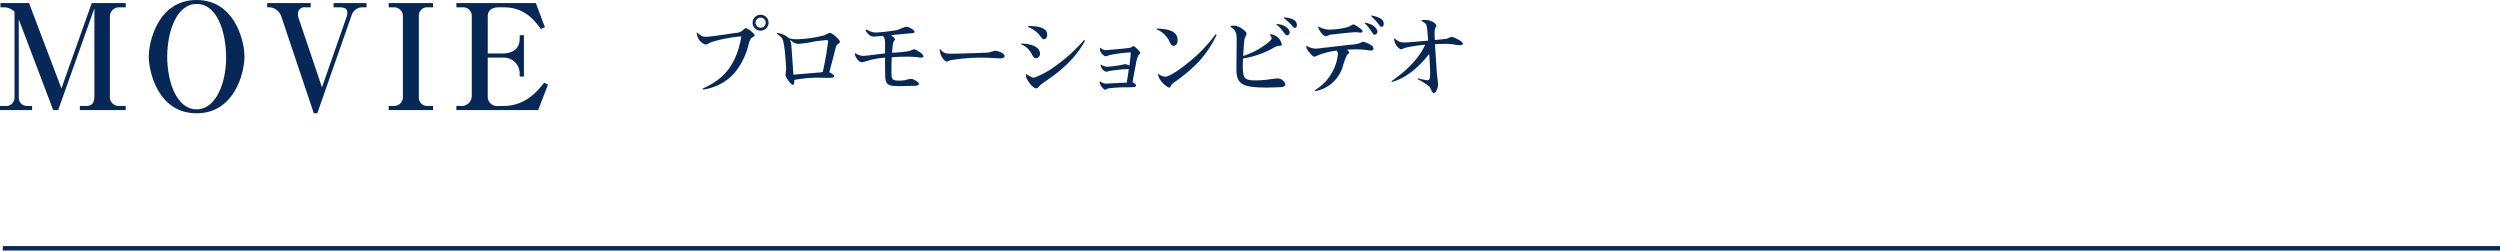 <svg xmlns="http://www.w3.org/2000/svg" xmlns:xlink="http://www.w3.org/1999/xlink" width="499.43" height="50.043" viewBox="0 0 499.43 50.043">
  <defs>
    <clipPath id="clip-path">
      <rect id="長方形_312" data-name="長方形 312" width="499.43" height="50.043" fill="none"/>
    </clipPath>
  </defs>
  <g id="ttl_movie" transform="translate(0 0)">
    <g id="グループ_369" data-name="グループ 369" transform="translate(0 0)" clip-path="url(#clip-path)">
      <path id="パス_1528" data-name="パス 1528" d="M3.747,19.611a1.647,1.647,0,0,0,1.7,1.727h.966v.82H0v-.82H1.024A1.673,1.673,0,0,0,2.9,19.611V2.512A2.973,2.973,0,0,0,.731,1.634H.088V.785H5.8l6.47,17.04L18.327.785H25.12v.849H23.831a1.823,1.823,0,0,0-1.874,1.9v15.78a1.779,1.779,0,0,0,1.874,2.021H25.12v.82H15.956v-.82h1.259c1.23,0,1.64-.673,1.64-2.021V1.839L11.623,22.158h-1L3.747,4.035Z" transform="translate(0 -0.171)" fill="#072856"/>
      <path id="パス_1529" data-name="パス 1529" d="M47.519,0c7.437,0,9.544,7.905,9.544,11.3s-2.078,11.331-9.544,11.331c-7.73,0-9.574-8.315-9.574-11.331C37.945,8.373,39.76,0,47.519,0m0,21.841c3.982,0,5.885-5.563,5.885-10.276C53.4,6.383,51.617.791,47.519.791c-3.924,0-5.856,5.27-5.885,10.51,0,5.007,1.844,10.54,5.885,10.54" transform="translate(-8.228 0)" fill="#072856"/>
      <path id="パス_1530" data-name="パス 1530" d="M75.794,1.634A1.292,1.292,0,0,0,74.3,3.011a2.428,2.428,0,0,0,.088.644L79.1,17.62,84.08,3.361a1.741,1.741,0,0,0,.088-.584c0-.586-.175-1.143-1.581-1.143H81.416V.785H88v.849h-.937a2.268,2.268,0,0,0-2.021,1.522L78.166,22.8h-.7L71.022,3.6a2.716,2.716,0,0,0-2.255-1.963h-.615V.785h8.7v.849Z" transform="translate(-14.779 -0.171)" fill="#072856"/>
      <path id="パス_1531" data-name="パス 1531" d="M99.145.785h8.872v.849h-1a1.672,1.672,0,0,0-1.844,1.815V19.494a1.679,1.679,0,0,0,1.844,1.844h1v.82H99.145v-.82h1a1.765,1.765,0,0,0,1.844-1.844V3.449a1.76,1.76,0,0,0-1.844-1.815h-1Z" transform="translate(-21.5 -0.171)" fill="#072856"/>
      <path id="パス_1532" data-name="パス 1532" d="M122.682,10.857h2.957c1.317,0,3.425-.468,3.425-2.956V7.2h.85v8.257h-.85v-.645a3.189,3.189,0,0,0-3.425-3.133h-2.957v7.73a1.851,1.851,0,0,0,2.107,1.932h1.025c4.48,0,6.88-3.075,8.139-4.657l.761.41-1.962,5.066H116.417v-.82h.849a2.031,2.031,0,0,0,2.225-1.932V3.45a1.7,1.7,0,0,0-1.669-1.815h-1.4V.786h15.868l1.815,4.83-.82.352c-1.2-1.64-3.162-4.333-7.378-4.333h-1.054c-1.054,0-2.166.41-2.166,1.815Z" transform="translate(-25.245 -0.171)" fill="#072856"/>
      <path id="パス_1533" data-name="パス 1533" d="M178.9,18.523c3.443-1.581,6.605-3.83,7.747-10.435a27.489,27.489,0,0,0-6.044,1.16,7.248,7.248,0,0,1-1.071.492,2.574,2.574,0,0,1-1.792-2.478c.861.739,1.054.9,1.9.9.93,0,5.042-.667,5.885-.772a2.307,2.307,0,0,0,1.335-.457c.474-.456.527-.491.72-.491a4.045,4.045,0,0,1,1.757,1.4c0,.159-.668.544-.774.65a4.357,4.357,0,0,0-.491,1.283,14.089,14.089,0,0,1-2.846,5.673,10.232,10.232,0,0,1-6.307,3.267ZM192.078,5.349A1.59,1.59,0,1,1,190.5,3.767a1.6,1.6,0,0,1,1.582,1.582m-2.6,0a1.01,1.01,0,1,0,2.021,0,1.01,1.01,0,0,0-2.021,0" transform="translate(-38.543 -0.817)" fill="#072856"/>
      <path id="パス_1534" data-name="パス 1534" d="M209.65,17.039c0,.334-.931.334-1.177.334-.352,0-1.88-.053-2.2-.053a26.953,26.953,0,0,0-4.62.457c0,.685,0,.984-.3.984-.387,0-1.458-1.545-1.458-1.967,0-.193.123-1,.123-1.16,0-.333-.229-4.954-.72-5.99a2.165,2.165,0,0,0-.826-.861c-.14-.087-.3-.193-.3-.246,0-.035.017-.122.175-.122a3.986,3.986,0,0,1,2.213,1.018,4.654,4.654,0,0,0,1.669.211,23.69,23.69,0,0,0,5.393-.774,9.334,9.334,0,0,1,1.142-.526c.37,0,2,1.371,2,1.809,0,.176-.052.228-.457.51-.28.193-.316.368-.65,1.756-.158.615-.878,3.285-1,3.83.264.14.984.525.984.79m-1.634-4.2c.052-.316.4-2.653.4-2.741,0-.28-.211-.28-.316-.28-.158,0-2.161.228-2.336.263a23.035,23.035,0,0,1-3.285.49,1.92,1.92,0,0,1-1.177-.439,2.966,2.966,0,0,0-.545-.35,2.674,2.674,0,0,1,.316,1.071c.017.141.351,4.954.421,5.885.808-.088,4.409-.386,5.147-.439a1.826,1.826,0,0,0,.72-.157c.421-1.916.509-2.547.65-3.3" transform="translate(-42.975 -1.81)" fill="#072856"/>
      <path id="パス_1535" data-name="パス 1535" d="M224.107,10.226c0-.966-.123-1.247-.457-1.582-.035,0-1.757.16-1.775.16-1.036,0-1.686-1.248-1.686-1.319,0-.052.018-.087.088-.087s.123,0,.632.228a2.9,2.9,0,0,0,1.406.352,38.914,38.914,0,0,0,4.286-.509,14.16,14.16,0,0,1,1.7-.651c.562,0,1.686.632,1.686,1.019,0,.247-.14.263-1.44.352-.457.035-2.758.263-3.267.316.4.265.808.615.808.844,0,.106-.352.544-.37.666-.052.176-.211,1.775-.228,2a28.478,28.478,0,0,0,3.478-.334,8.552,8.552,0,0,1,.931-.368c.246,0,1.862.843,1.862,1.422,0,.211-.281.263-.422.263a3.106,3.106,0,0,1-.386-.052,20.334,20.334,0,0,0-2.671-.141c-1.018,0-1.914.053-2.828.106-.07.861-.07,1.826-.07,2.741,0,1.634.035,1.931,1.564,1.931a8.1,8.1,0,0,0,.948-.053c.193-.035,1.124-.3,1.352-.3.58,0,1.616.669,1.616.984,0,.265-.334.387-.756.4s-2.775.07-3.18.07c-2.09,0-2.582-.28-2.757-1.475-.07-.457-.07-3.567-.07-4.217a18.28,18.28,0,0,0-2.969.475,15.7,15.7,0,0,1-1.616.456c-.773,0-1.423-1.23-1.423-1.615a1.165,1.165,0,0,1,.035-.247,2.876,2.876,0,0,0,1.546.58c.649,0,3.724-.422,4.426-.493Z" transform="translate(-47.295 -1.479)" fill="#072856"/>
      <path id="パス_1536" data-name="パス 1536" d="M239.766,12.516c.65.737.931.931,2.354.931.439,0,6.6-.159,7.361-.246.228-.035,1.158-.352,1.352-.352.3,0,1.827.439,1.827,1.053,0,.439-.615.475-.9.475-.124,0-1.178-.052-1.388-.07-.879-.052-1.581-.07-2.126-.07a35.856,35.856,0,0,0-6.465.528,5.226,5.226,0,0,1-.666.263c-.37,0-1.3-.948-1.441-2.425Z" transform="translate(-51.974 -2.714)" fill="#072856"/>
      <path id="パス_1537" data-name="パス 1537" d="M260.484,10.137c3.391.106,3.759,1.476,3.759,2a.888.888,0,0,1-.807.948c-.37,0-.562-.263-.808-.772a4.2,4.2,0,0,0-2.178-2.039Zm12.754-.561c-2.354,4.356-6.113,6.886-8.2,8.308a6.3,6.3,0,0,0-1.037.861c-.263.3-.316.352-.457.352-.369,0-.9-.37-1.457-1.143-.685-.966-.668-1.212-.651-1.756.808.509,1.23.772,1.6.772a16.744,16.744,0,0,0,4.11-2.213,32.3,32.3,0,0,0,5.9-5.323ZM261.855,6.661c.914-.018,3.83-.053,3.83,1.721,0,.545-.352.913-.616.913s-.351-.1-1.159-1.106a6,6,0,0,0-2.09-1.371Z" transform="translate(-56.479 -1.444)" fill="#072856"/>
      <path id="パス_1538" data-name="パス 1538" d="M285.164,16.39c-.474.053-2.547.281-2.845.37a3.132,3.132,0,0,1-.51.139,1.719,1.719,0,0,1-1.125-1.493,2.955,2.955,0,0,0,1.406.475,24.325,24.325,0,0,0,2.634-.334,4.886,4.886,0,0,0,.7-.157.476.476,0,0,1,.158-.035,3.361,3.361,0,0,1,.861.3,24.926,24.926,0,0,0,.281-2.477c0-.159-.07-.159-.141-.159a30.562,30.562,0,0,0-3.935.493c-.157.035-.807.282-.948.282-.4,0-1.142-.861-1.142-1.371a.664.664,0,0,1,.122-.369,1.318,1.318,0,0,0,1.107.509c.176,0,4.532-.368,4.884-.493.106-.034.475-.315.579-.315.281,0,1.371,1.125,1.371,1.317,0,.14-.035.175-.352.509a6.918,6.918,0,0,0-.527,1.826c-.3,1.563-.544,2.9-.649,3.584.351.141.7.493.7.65,0,.317-.562.334-1.775.352a28.255,28.255,0,0,0-3.776.211c-.106.017-.51.28-.615.28-.3,0-1.107-.948-1.107-1.458a.6.6,0,0,1,.07-.263,1.782,1.782,0,0,0,1.248.491c.052,0,3.372-.193,4.022-.193h.07c.088-.6.334-2.072.4-2.722-.175.016-1,.052-1.177.052" transform="translate(-60.833 -2.549)" fill="#072856"/>
      <path id="パス_1539" data-name="パス 1539" d="M295.048,7.267c1.774.106,4.18.245,4.18,2.354,0,.913-.527,1.106-.773,1.106-.457,0-.562-.228-1.071-1.247a4.832,4.832,0,0,0-2.389-2.056Zm11.98,1.282c-2.09,4.3-4.567,6.71-8.608,9.574a1.416,1.416,0,0,0-.509.561c-.141.317-.176.388-.352.388-.421,0-2.319-1.529-2.23-2.81a2.19,2.19,0,0,0,1.4.631c.948,0,3.18-1.65,4.48-2.687a30.436,30.436,0,0,0,5.621-5.8Z" transform="translate(-63.97 -1.576)" fill="#072856"/>
      <path id="パス_1540" data-name="パス 1540" d="M320.172,10.333c.738-.474,1.932-1.282,1.932-1.721,0-.211-.1-.352-.369-.738a.662.662,0,0,1,.3-.07,2.513,2.513,0,0,1,1.493.807,2.846,2.846,0,0,1,.615,1.265c0,.087-.017.193-.3.211a2.677,2.677,0,0,0-1.23.35,18.091,18.091,0,0,1-6.219,2.2c-.035.525-.052,1.246-.052,1.58,0,2.354.387,2.793,2.407,2.793a20.933,20.933,0,0,0,2.442-.139c.281-.035,1.7-.247,2.038-.247a1.6,1.6,0,0,1,1.616,1.176c0,.124-.07.4-.58.528-.334.07-2.582.122-3,.122-5.094,0-6.2-.65-6.2-3.812,0-.791.052-4.619.052-5.48,0-1.143-.017-2.021-.913-2.617-.281-.194-.316-.211-.316-.281,0-.176.492-.193.65-.193,1.019,0,2.565,1.106,2.565,1.634,0,.14-.369.807-.4.984-.106.439-.264,2.915-.281,3.443a14.231,14.231,0,0,0,3.759-1.793m2.916-4.6c2.091.194,2.618,1.3,2.618,1.669a.6.6,0,0,1-.51.615c-.228,0-.3-.087-.9-.878a6.878,6.878,0,0,0-1.265-1.3ZM324.581,4.4c1.054.141,2.565.35,2.565,1.563,0,.544-.316.562-.369.562-.229,0-.3-.087-.9-.772-.246-.282-.9-.826-1.335-1.212Z" transform="translate(-68.066 -0.954)" fill="#072856"/>
      <path id="パス_1541" data-name="パス 1541" d="M334.94,18.861a9.238,9.238,0,0,0,3.32-3.354,9.144,9.144,0,0,0,1.283-3.9.859.859,0,0,0-.3-.631,16,16,0,0,0-3.32.772,8.89,8.89,0,0,1-1.037.439c-.4,0-.966-.738-1.107-.913-.58-.738-.58-.967-.562-1.3a3.854,3.854,0,0,0,1.933.6c.246,0,5.744-.668,6.833-.774a9.565,9.565,0,0,0,1.757-.263,5.574,5.574,0,0,1,.826-.352c.07,0,2.072.562,2.072,1.389,0,.228-.263.385-.527.385-.157,0-.861-.106-1-.122a16.663,16.663,0,0,0-1.88-.124c-.3,0-1.564.053-1.915.07.351.265.439.422.439.58s-.053.194-.4.457a15.382,15.382,0,0,0-.843,2.284,6.993,6.993,0,0,1-5.516,4.954Zm2.775-12.086a14.625,14.625,0,0,0,4.005-.58,5.473,5.473,0,0,1,.9-.474c.246,0,1.844,1.035,1.844,1.352,0,.106-.07.3-.4.3-.158,0-.843-.087-.966-.087-.79,0-5.006.493-5.147.509a6.466,6.466,0,0,1-.738.3c-.579,0-1.071-.737-1.177-.9-.421-.685-.421-.755-.4-1.072a4.132,4.132,0,0,0,2.09.65m7.2-1.387c2,.315,2.494,1.4,2.494,1.809a.594.594,0,0,1-.526.6c-.229,0-.3-.087-.861-.931a7.063,7.063,0,0,0-1.159-1.369Zm1.3-1.441c1.036.228,2.459.526,2.459,1.65,0,.58-.3.616-.386.616-.246,0-.3-.069-.861-.808a13.383,13.383,0,0,0-1.265-1.316Z" transform="translate(-72.258 -0.856)" fill="#072856"/>
      <path id="パス_1542" data-name="パス 1542" d="M354.933,17.335c2.757-1.948,5.34-4.216,6.745-7.29a25.867,25.867,0,0,0-4.022.616,8.185,8.185,0,0,1-.826.316,2.465,2.465,0,0,1-1.353-2.232c.966.7,1.16.844,2.108.844.561,0,1.686-.1,4.69-.37-.052-.719-.158-2.073-.264-2.723-.088-.615-.246-.7-1.107-1.247.088-.1.141-.157.72-.157,1.546,0,2.284.878,2.284,1.106,0,.106-.018.141-.211.528a2.72,2.72,0,0,0-.14.948c0,.281.018.65.053,1.422.4-.034,2.143-.193,2.389-.246a6.944,6.944,0,0,1,.984-.4c.1,0,2.213.791,2.213,1.406,0,.247-.386.282-.562.282a8.646,8.646,0,0,1-1.388-.176,12.2,12.2,0,0,0-1.81-.088c-.544,0-1.265.018-1.792.053.07,1.371.106,1.775.334,5.34.034.4.28,2.635.28,2.652,0,.826-.474,1.793-.843,1.793a.475.475,0,0,1-.334-.246c-.124-.247-.439-.9-.545-1.037a10.9,10.9,0,0,0-2.371-1.493l.052-.193a11.654,11.654,0,0,0,1.933.4c.492,0,.527-.7.527-1.547,0-.474-.035-1.493-.193-3.741-.492.65-3.461,4.585-7.449,5.621Z" transform="translate(-76.968 -1.105)" fill="#072856"/>
      <line id="線_9" data-name="線 9" x2="498.866" transform="translate(0.564 49.652)" fill="none" stroke="#072856" stroke-miterlimit="10" stroke-width="1"/>
    </g>
  </g>
</svg>
